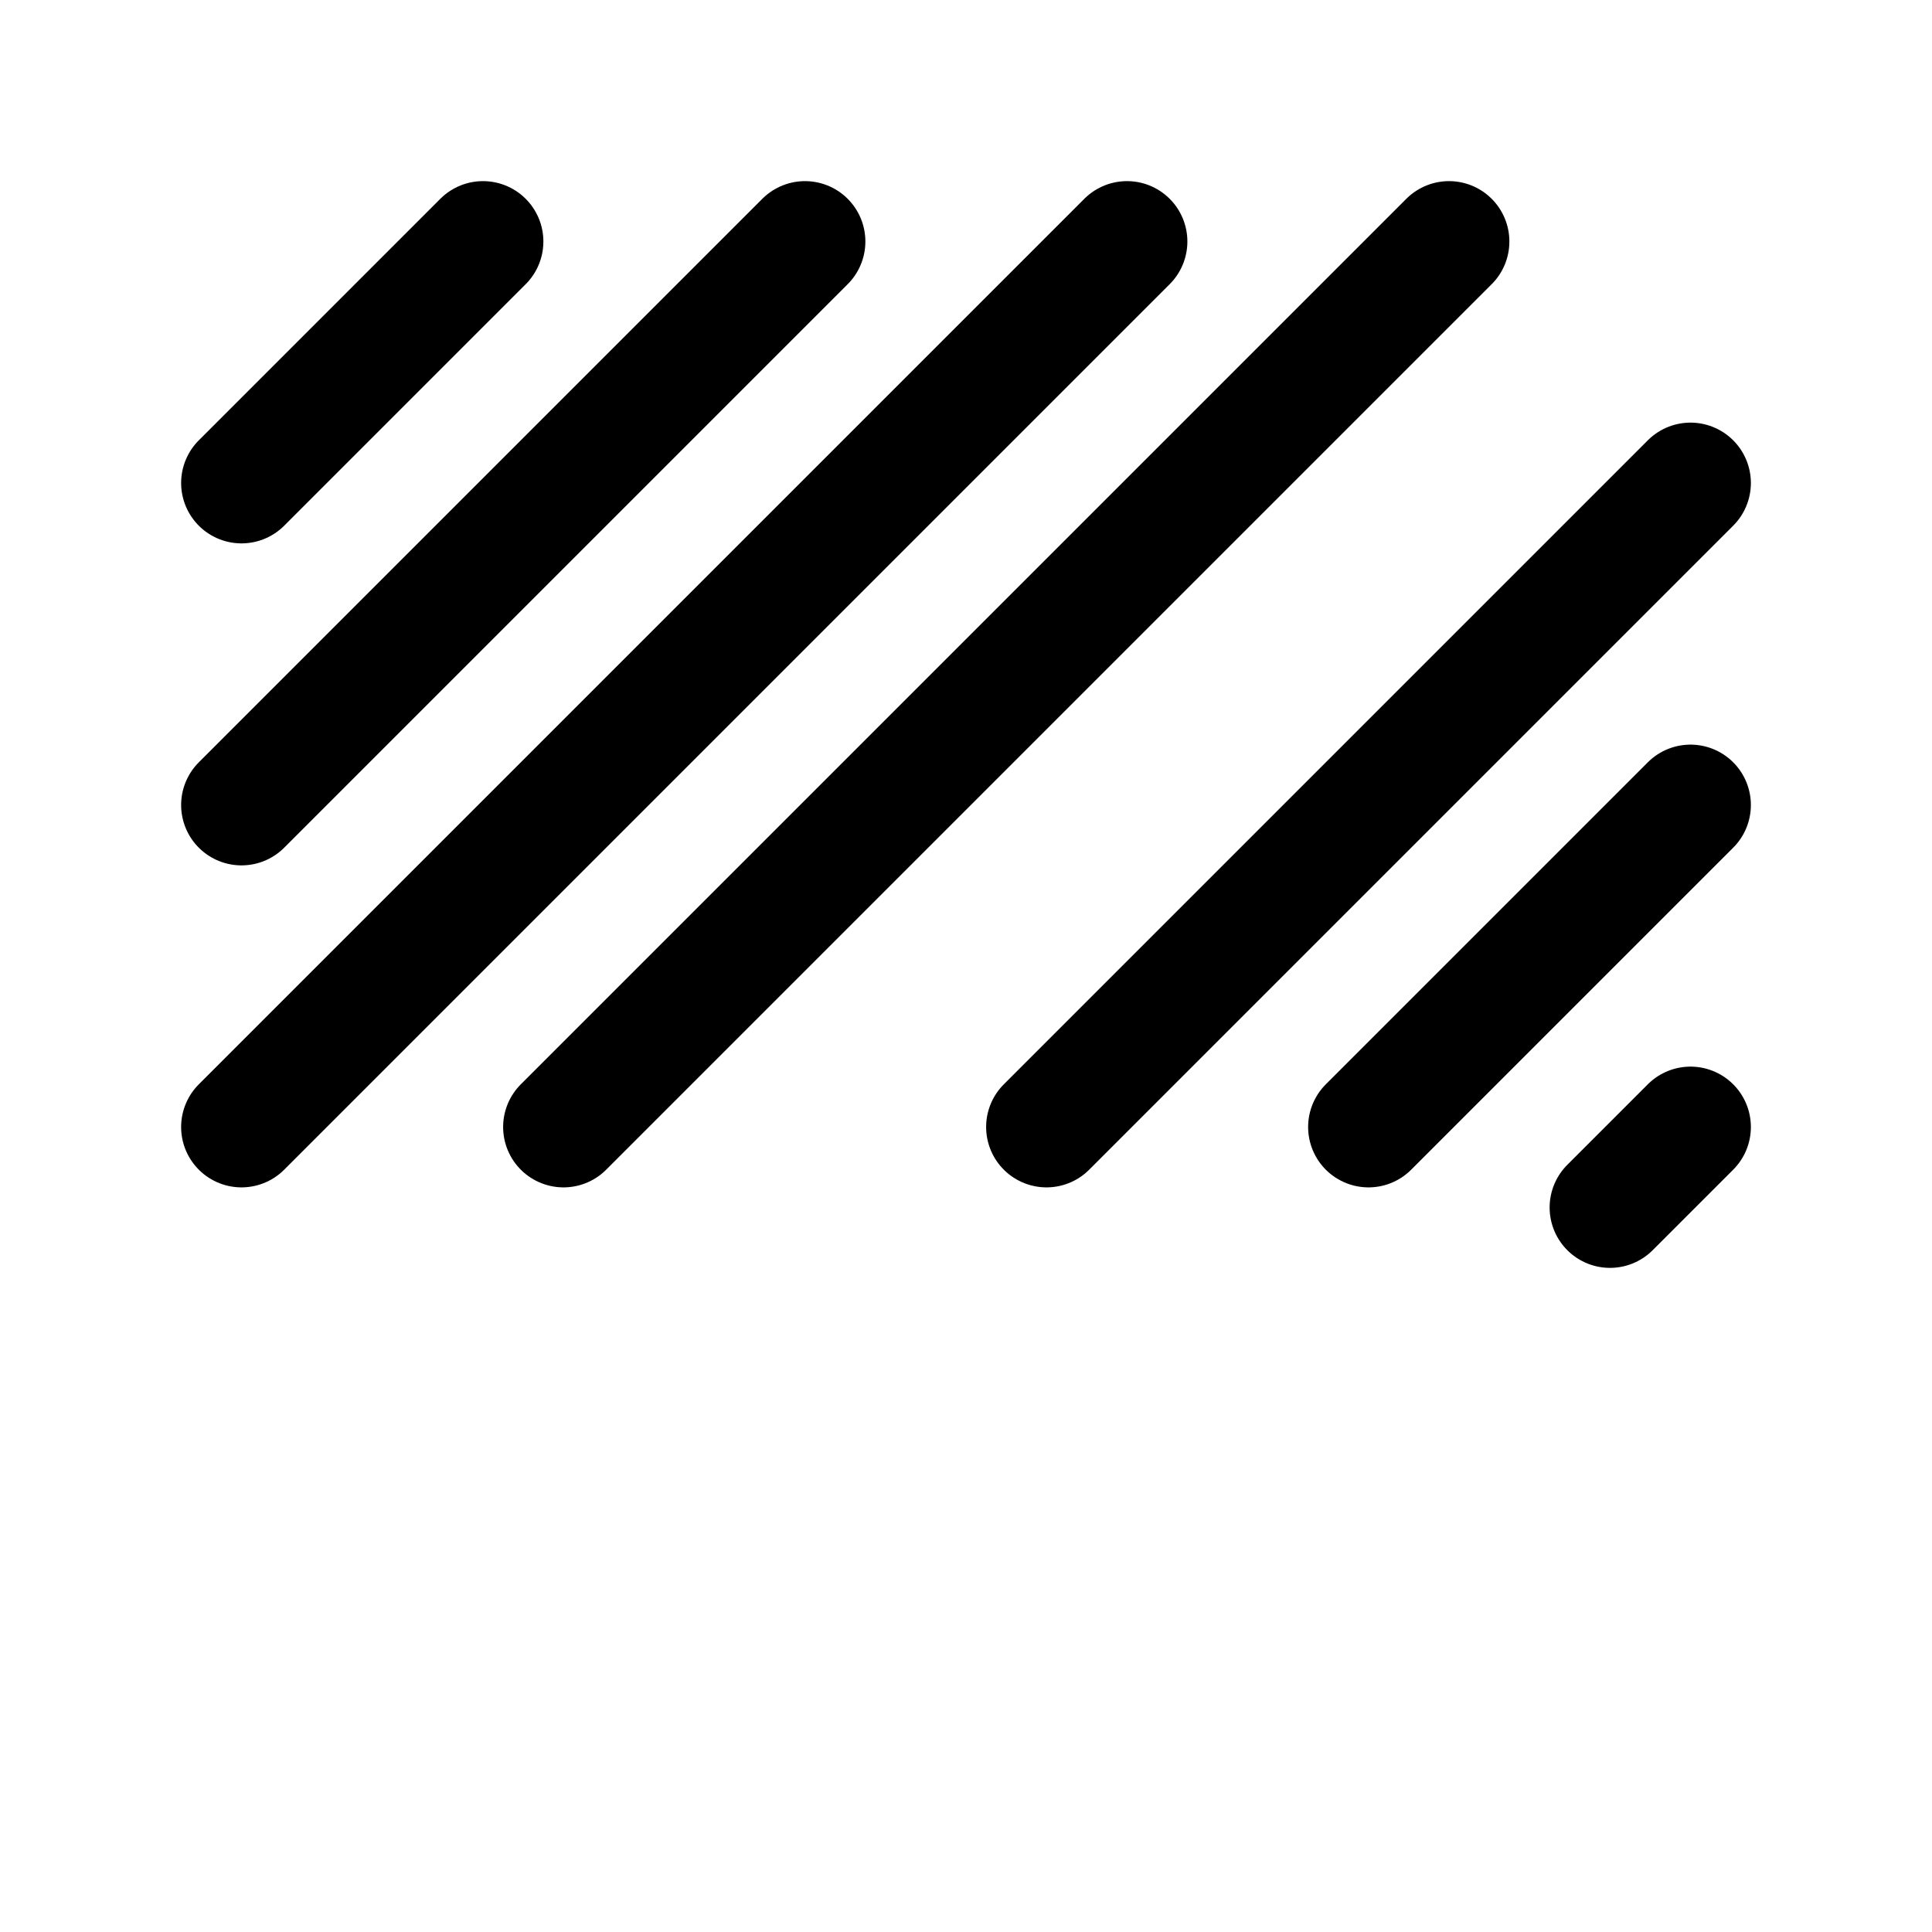 <svg xmlns="http://www.w3.org/2000/svg" class="icon icon-tabler icon-tabler-texture" width="24" height="24" viewBox="0 0 24 24" stroke-width="1.5" stroke="currentColor" fill="none" stroke-linecap="round" stroke-linejoin="round"><path stroke="none" d="M0 0h24v24H0z" fill="none"/><path d="M6 3l-3 3" /><path d="M10 3l-7 7" /><path d="M14 3l-11 11" /><path d="M18 3l-11 11" /><path d="M21 6l-8 8" /><path d="M21 10l-4 4" /><path d="M21 14l-1 1" /></svg>
